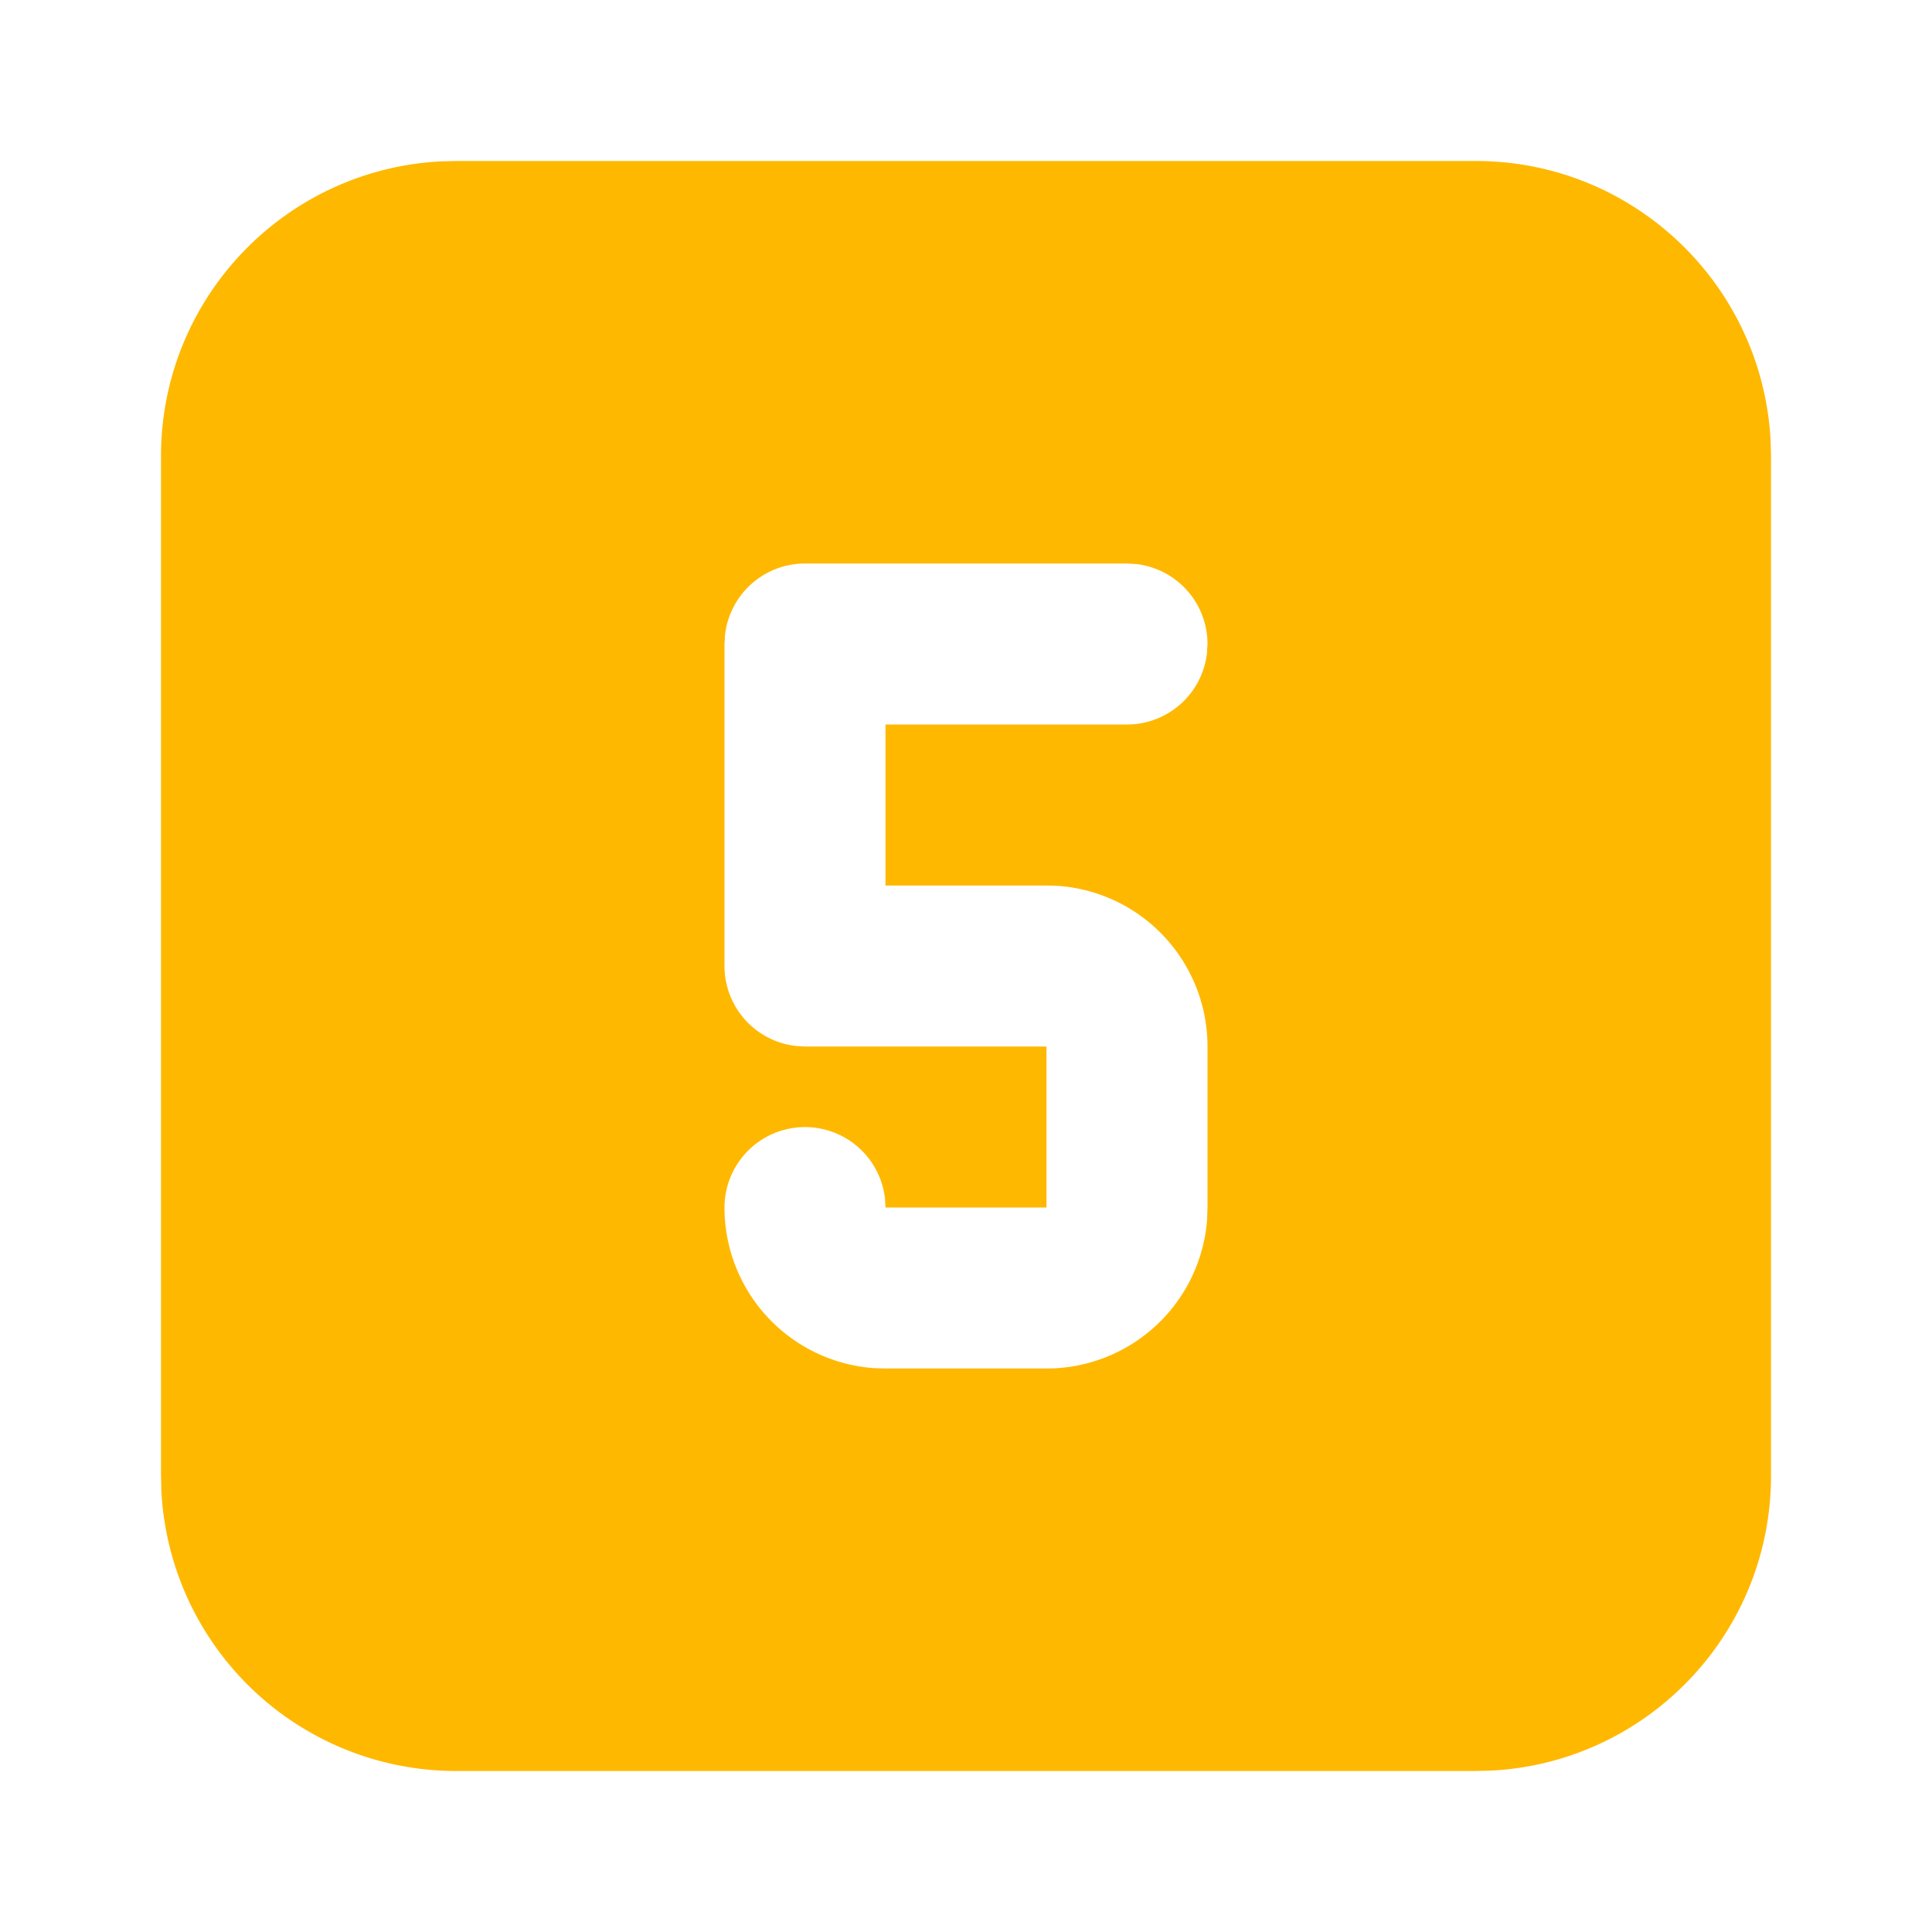 <svg fill="#ffb800" height="24" viewBox="0 0 24 24" width="24" xmlns="http://www.w3.org/2000/svg"><path d="m0 0h24v24h-24z" fill="none"/><path d="m18.333 2c1.96 0 3.56 1.537 3.662 3.472l.005.195v12.666c0 1.96-1.537 3.56-3.472 3.662l-.195.005h-12.666a3.667 3.667 0 0 1 -3.662-3.472l-.005-.195v-12.666c0-1.96 1.537-3.56 3.472-3.662l.195-.005h12.666zm-4.333 5h-4a1 1 0 0 0 -.993.883l-.007.117v4a1 1 0 0 0 .883.993l.117.007h3v2h-2l-.007-.117a1 1 0 0 0 -1.993.117 2 2 0 0 0 1.85 1.995l.15.005h2a2 2 0 0 0 1.995-1.85l.005-.15v-2a2 2 0 0 0 -1.85-1.995l-.15-.005h-2v-2h3a1 1 0 0 0 .993-.883l.007-.117a1 1 0 0 0 -.883-.993z"/></svg>